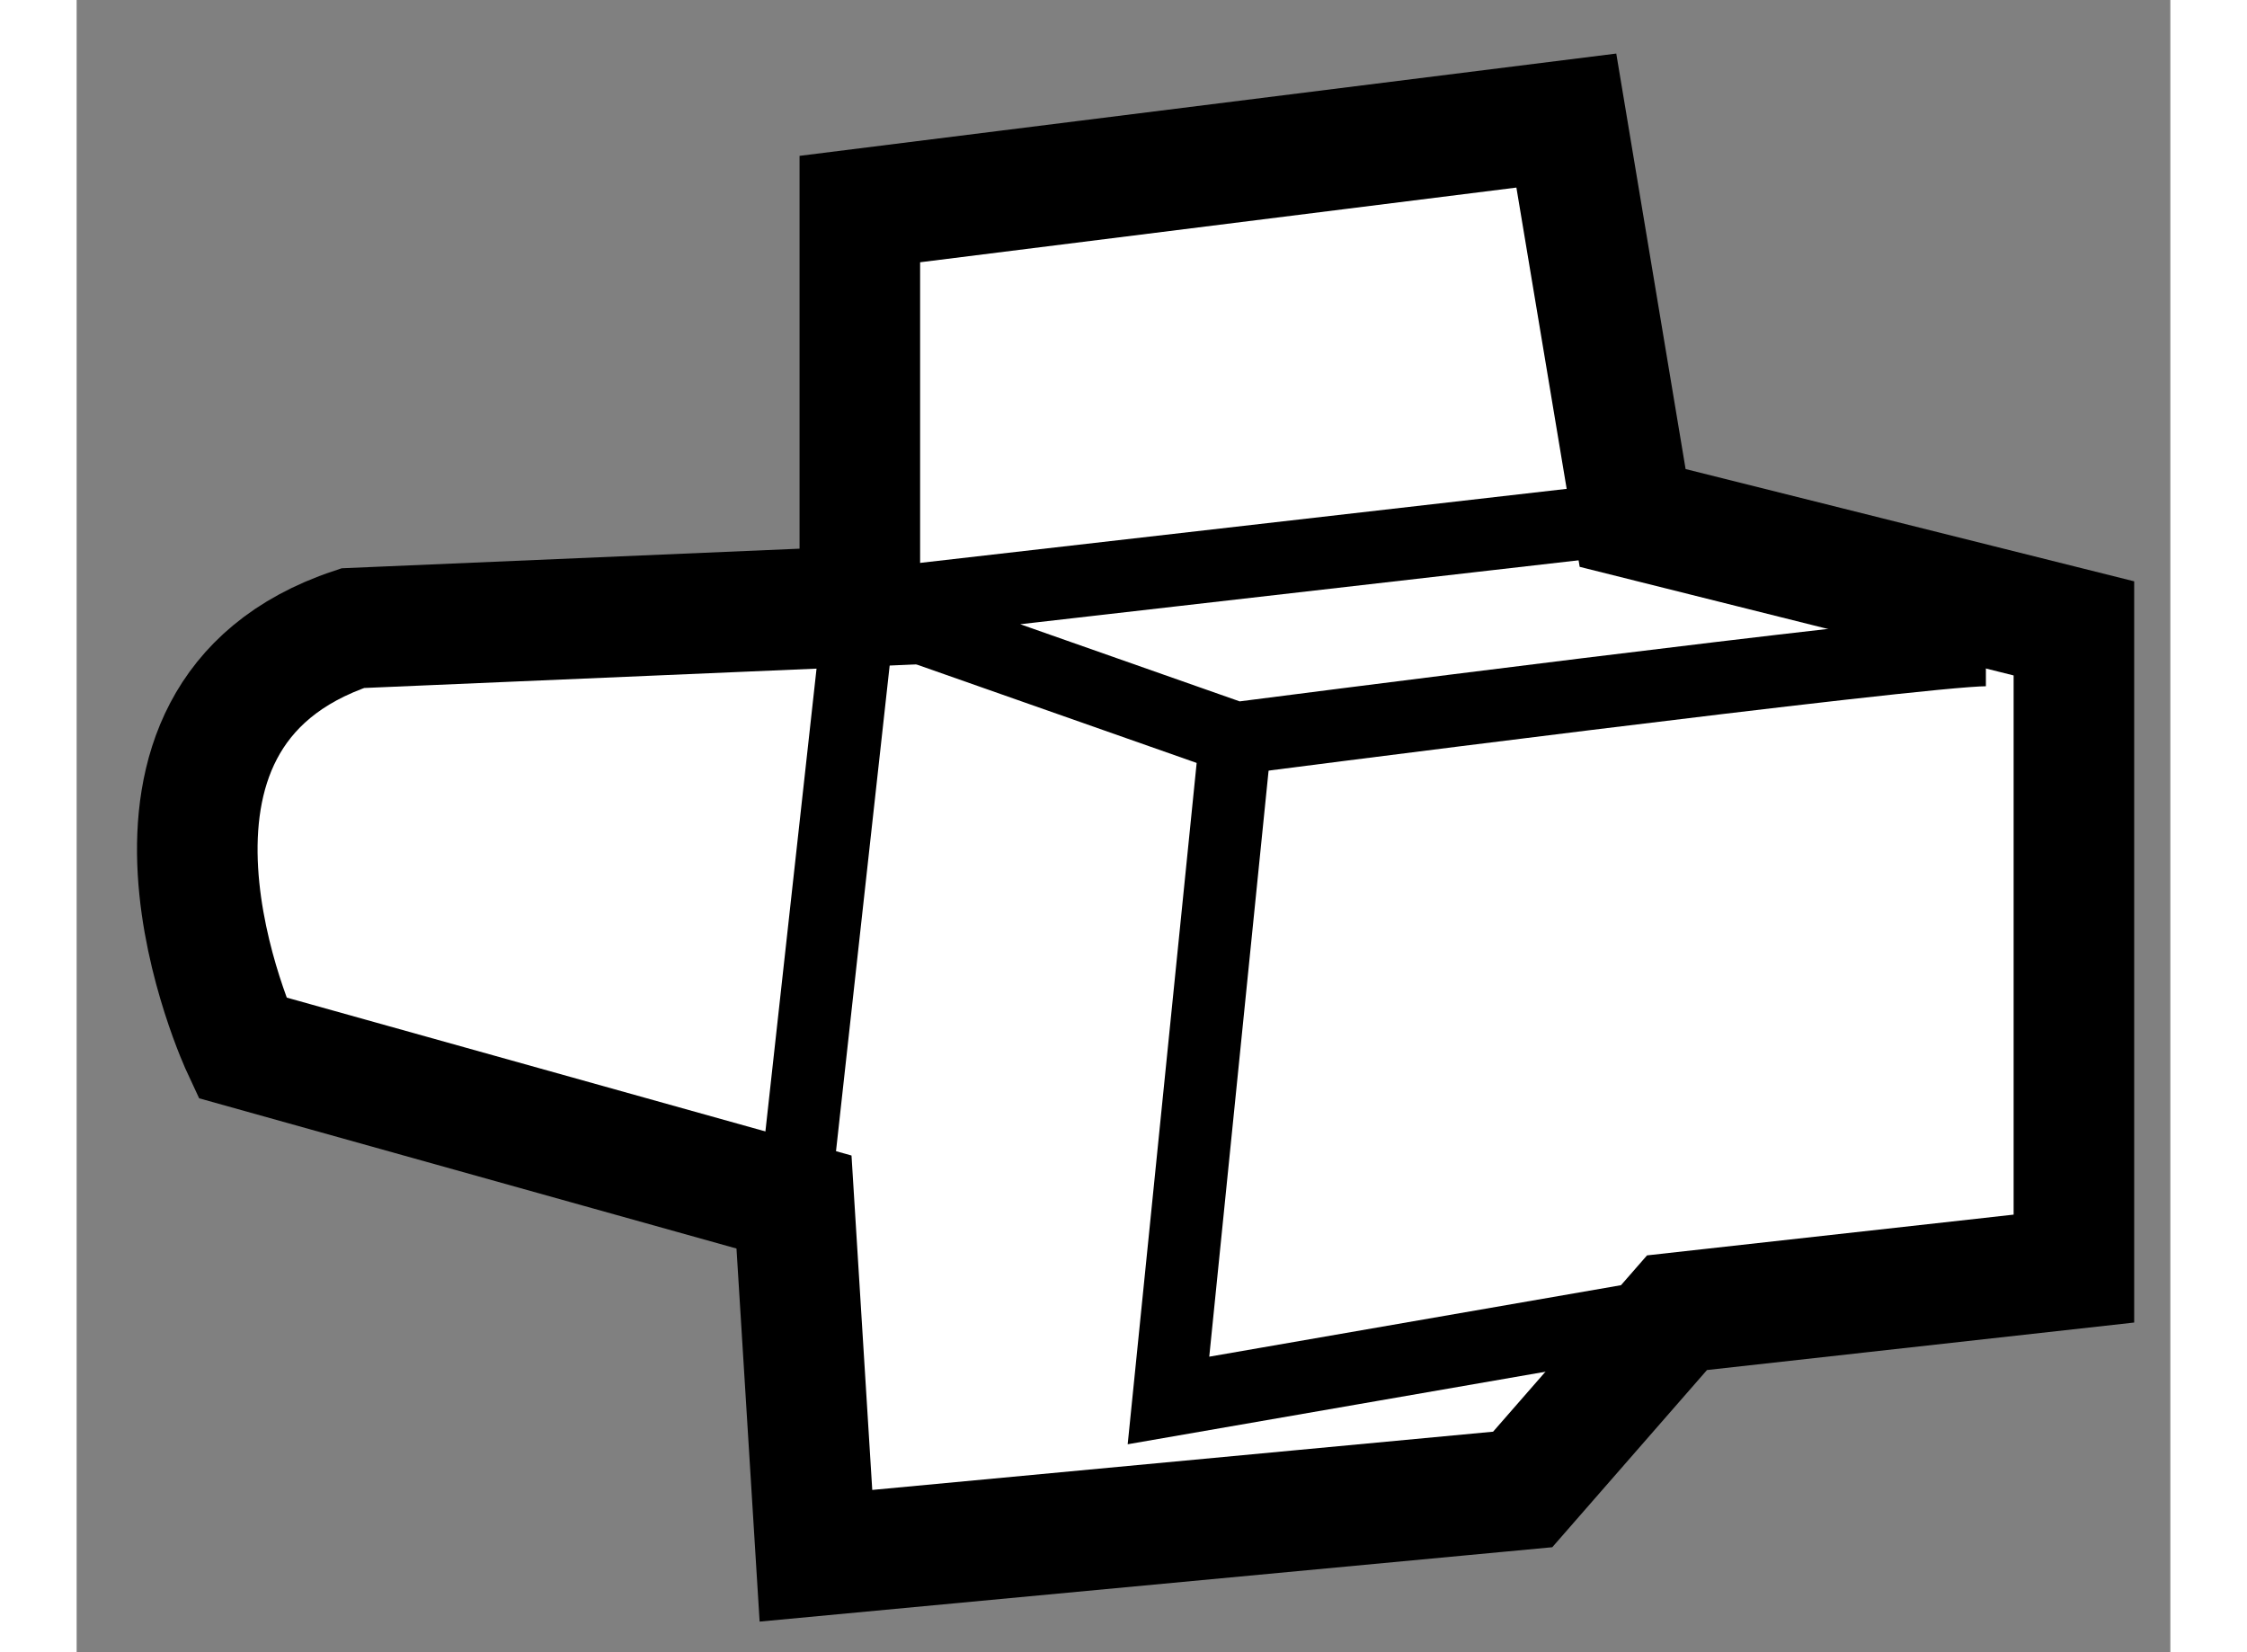 <?xml version="1.0" encoding="utf-8"?>
<!-- Generator: Adobe Illustrator 15.1.0, SVG Export Plug-In . SVG Version: 6.00 Build 0)  -->
<!DOCTYPE svg PUBLIC "-//W3C//DTD SVG 1.1//EN" "http://www.w3.org/Graphics/SVG/1.1/DTD/svg11.dtd">
<svg version="1.1" xmlns="http://www.w3.org/2000/svg" xmlns:xlink="http://www.w3.org/1999/xlink" x="0px" y="0px" width="244.8px"
	 height="180px" viewBox="159.226 22.576 8.683 6.852" enable-background="new 0 0 244.8 180" xml:space="preserve">
	
<rect x="159.226" y="22.576" width="8.683" height="6.852" fill="#808080" stroke="none"/>
	
<g><path fill="#FFFFFF" stroke="#000000" stroke-width="0.5" d="M162.201,27.561l-2.289-0.64c0,0-0.641-1.373,0.459-1.74l2.103-0.09
				v-1.648l2.93-0.367l0.275,1.648l1.83,0.458v2.655l-1.646,0.183l-0.64,0.733l-2.931,0.275L162.201,27.561z"></path><path fill="none" stroke="#000000" stroke-width="0.3" d="M167.144,25.272c-0.275,0-3.111,0.366-3.111,0.366l-1.559-0.548
				l3.205-0.367"></path><polyline fill="none" stroke="#000000" stroke-width="0.3" points="164.032,25.638 163.754,28.384 165.862,28.018 		"></polyline><line fill="none" stroke="#000000" stroke-width="0.3" x1="162.201" y1="27.561" x2="162.474" y2="25.09"></line></g>


</svg>